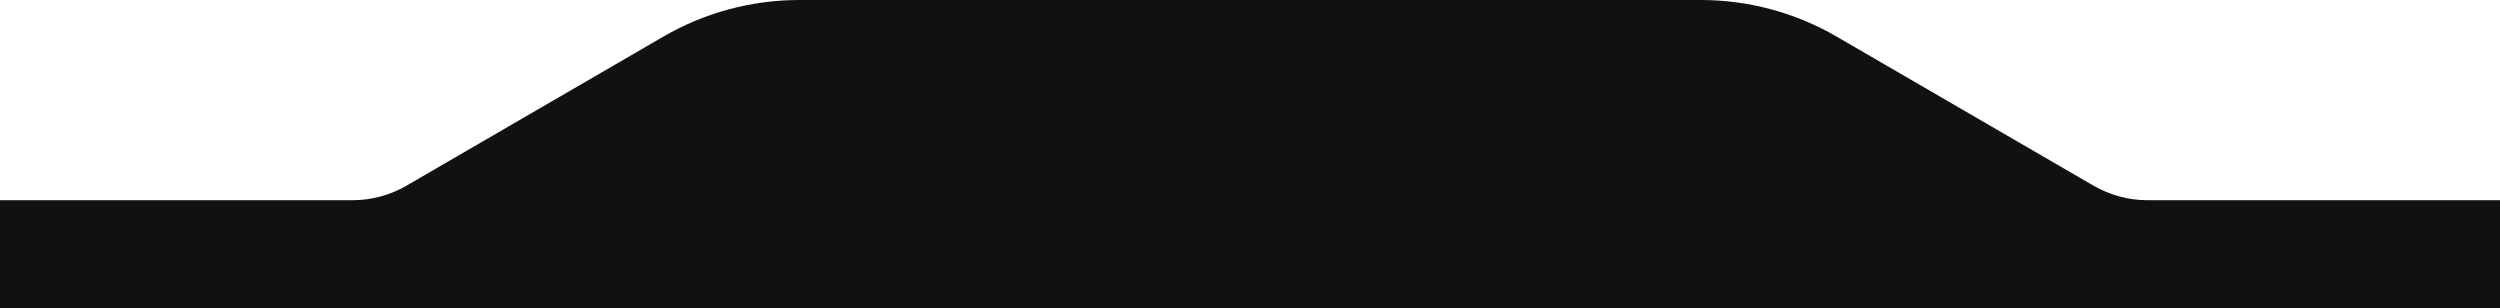 <?xml version="1.0" encoding="UTF-8"?> <svg xmlns="http://www.w3.org/2000/svg" width="462" height="57" viewBox="0 0 462 57" fill="none"><path d="M65.128 37C68.654 37 72.095 36.068 75.145 34.298L122.608 6.754C130.232 2.33 138.89 0 147.704 0H314.296C323.11 0 331.768 2.33 339.392 6.754L386.855 34.298C389.905 36.068 393.346 37 396.872 37C409.75 37 442.78 37 462 37V57H0V37C19.22 37 52.25 37 65.128 37Z" fill="#111111"></path></svg> 